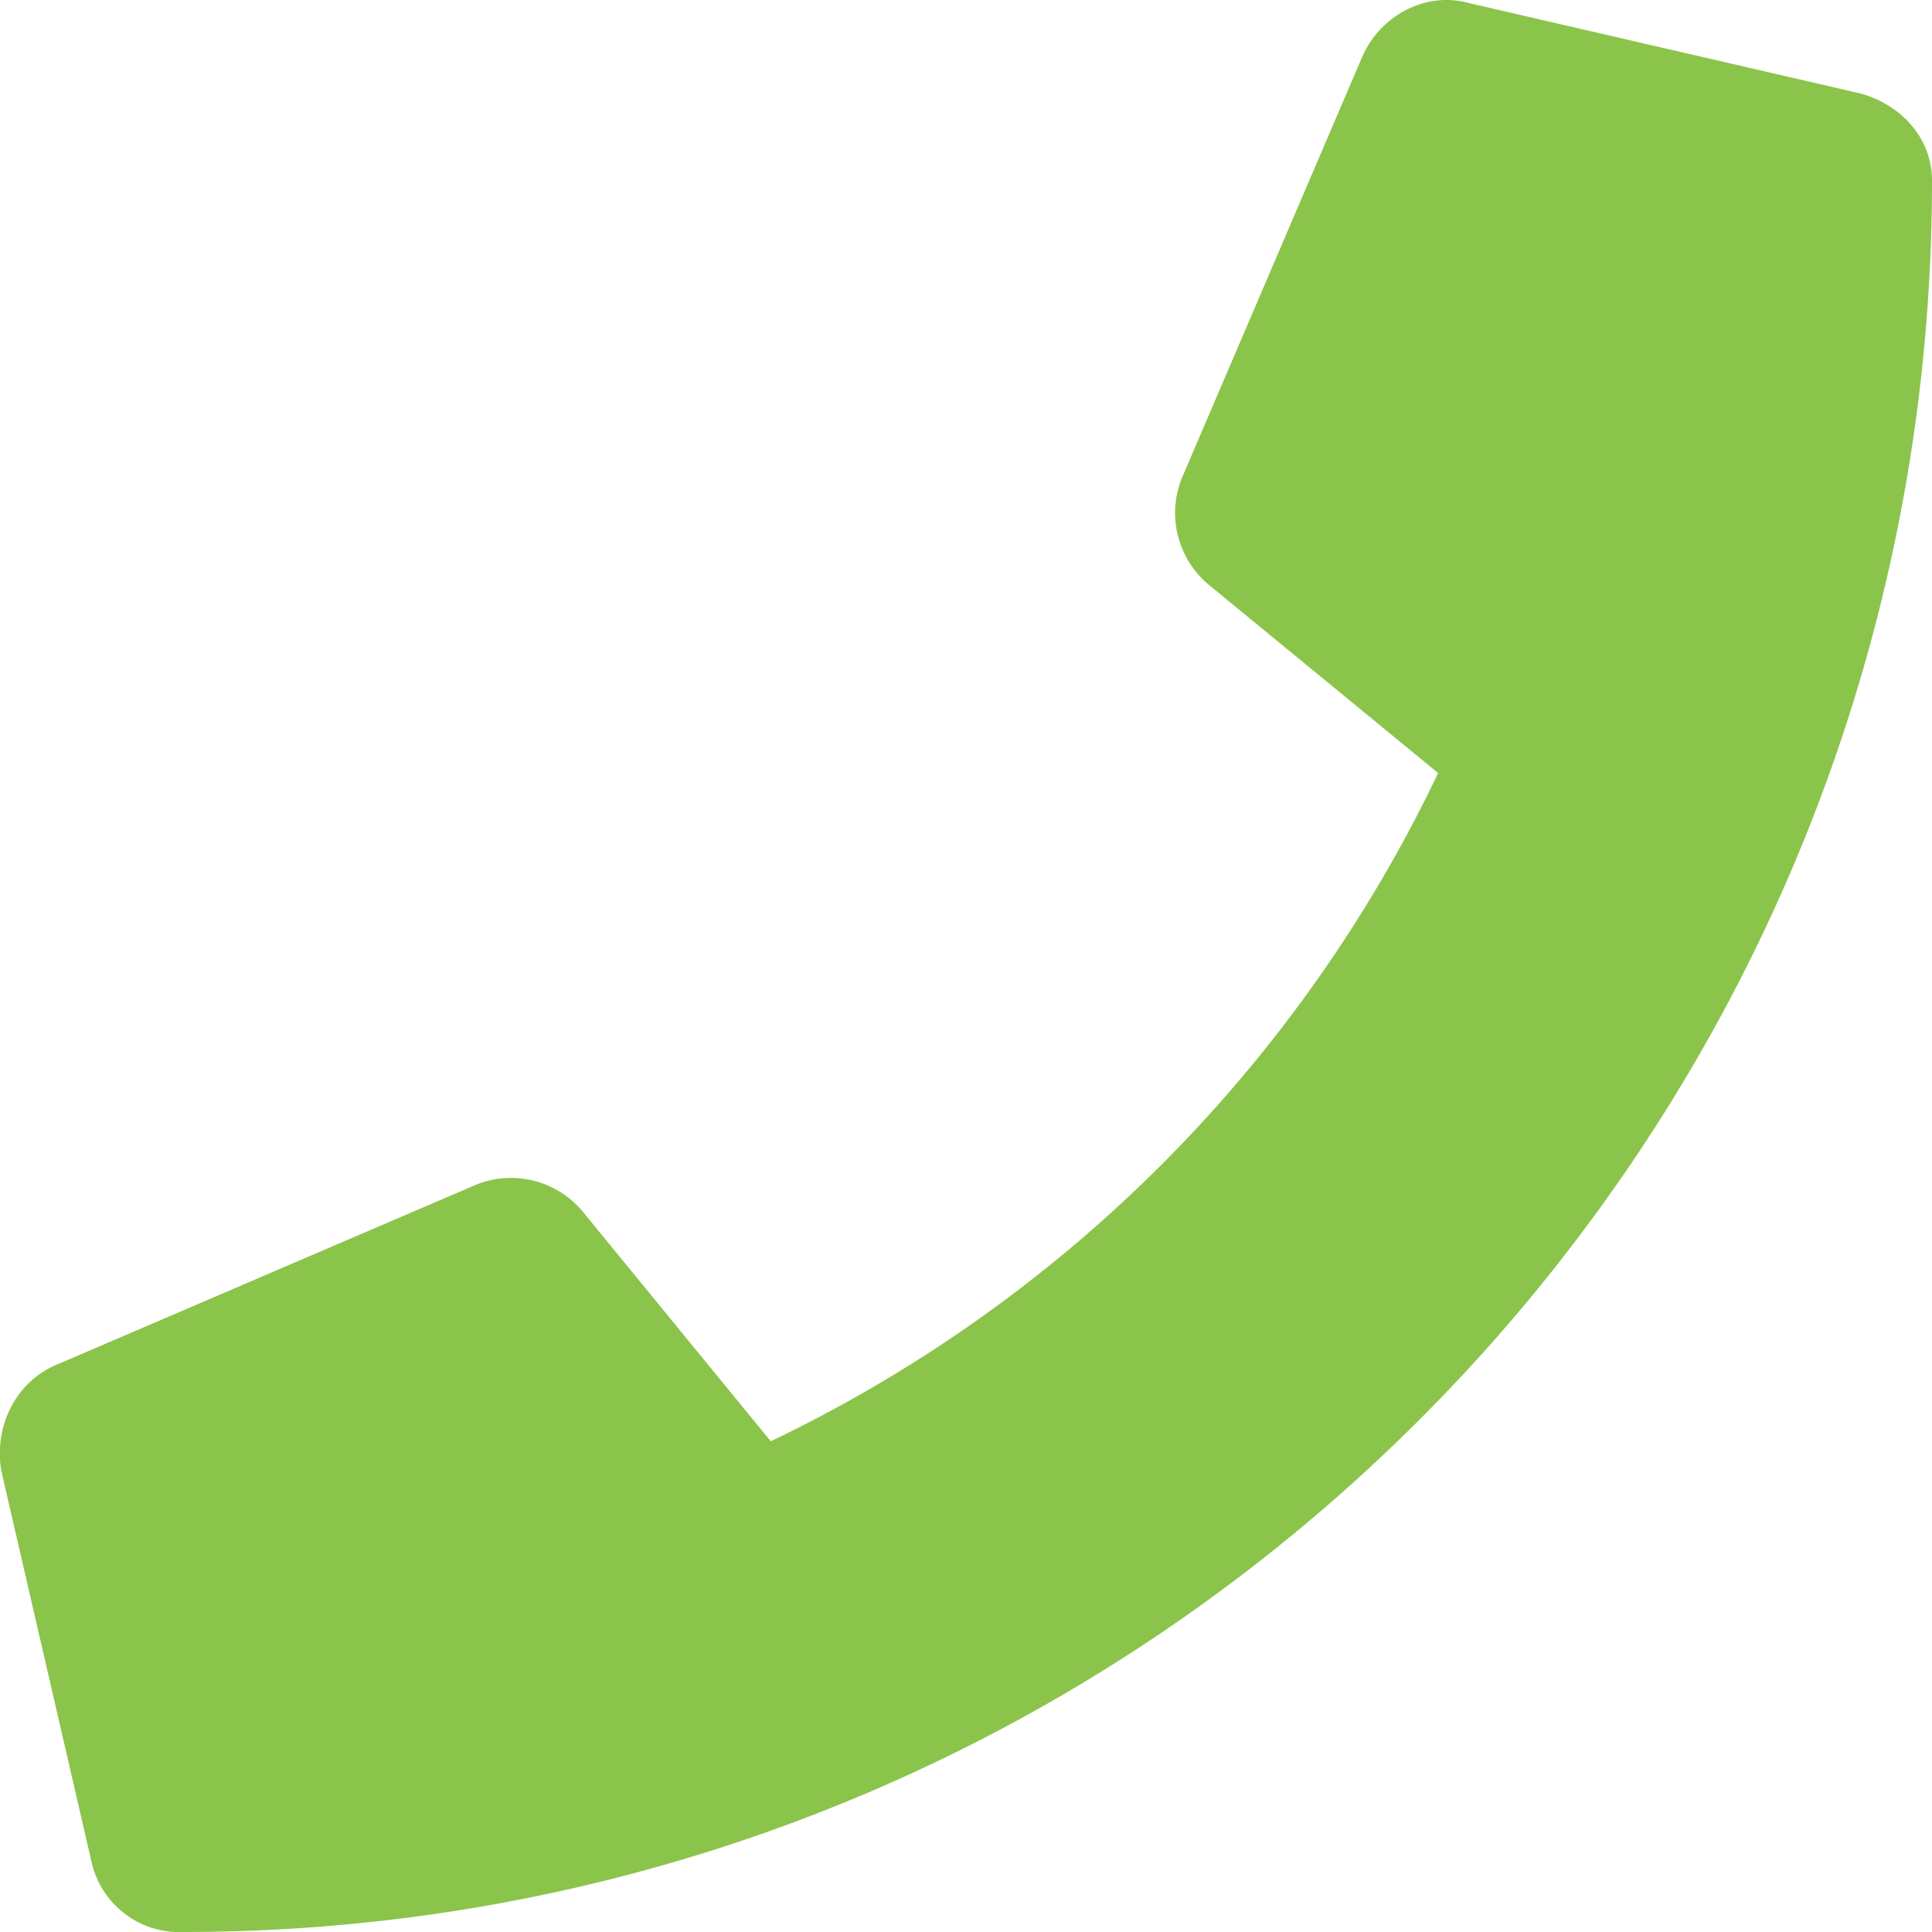 <svg xmlns="http://www.w3.org/2000/svg" width="16" height="16" fill="none" viewBox="0 0 16 16"><path fill="#8BC44B" d="M15.407.774l-3.248-.75c-.343-.094-.718.094-.874.438L9.786 3.963a.775.775 0 0 0 .22.876l1.904 1.563a11.729 11.729 0 0 1-5.527 5.534l-1.561-1.907a.773.773 0 0 0-.874-.22L.45 11.31c-.344.157-.5.532-.438.876l.75 3.251a.743.743 0 0 0 .75.563C9.504 16 16 9.528 16 1.493c0-.343-.25-.625-.593-.719z"/></svg>